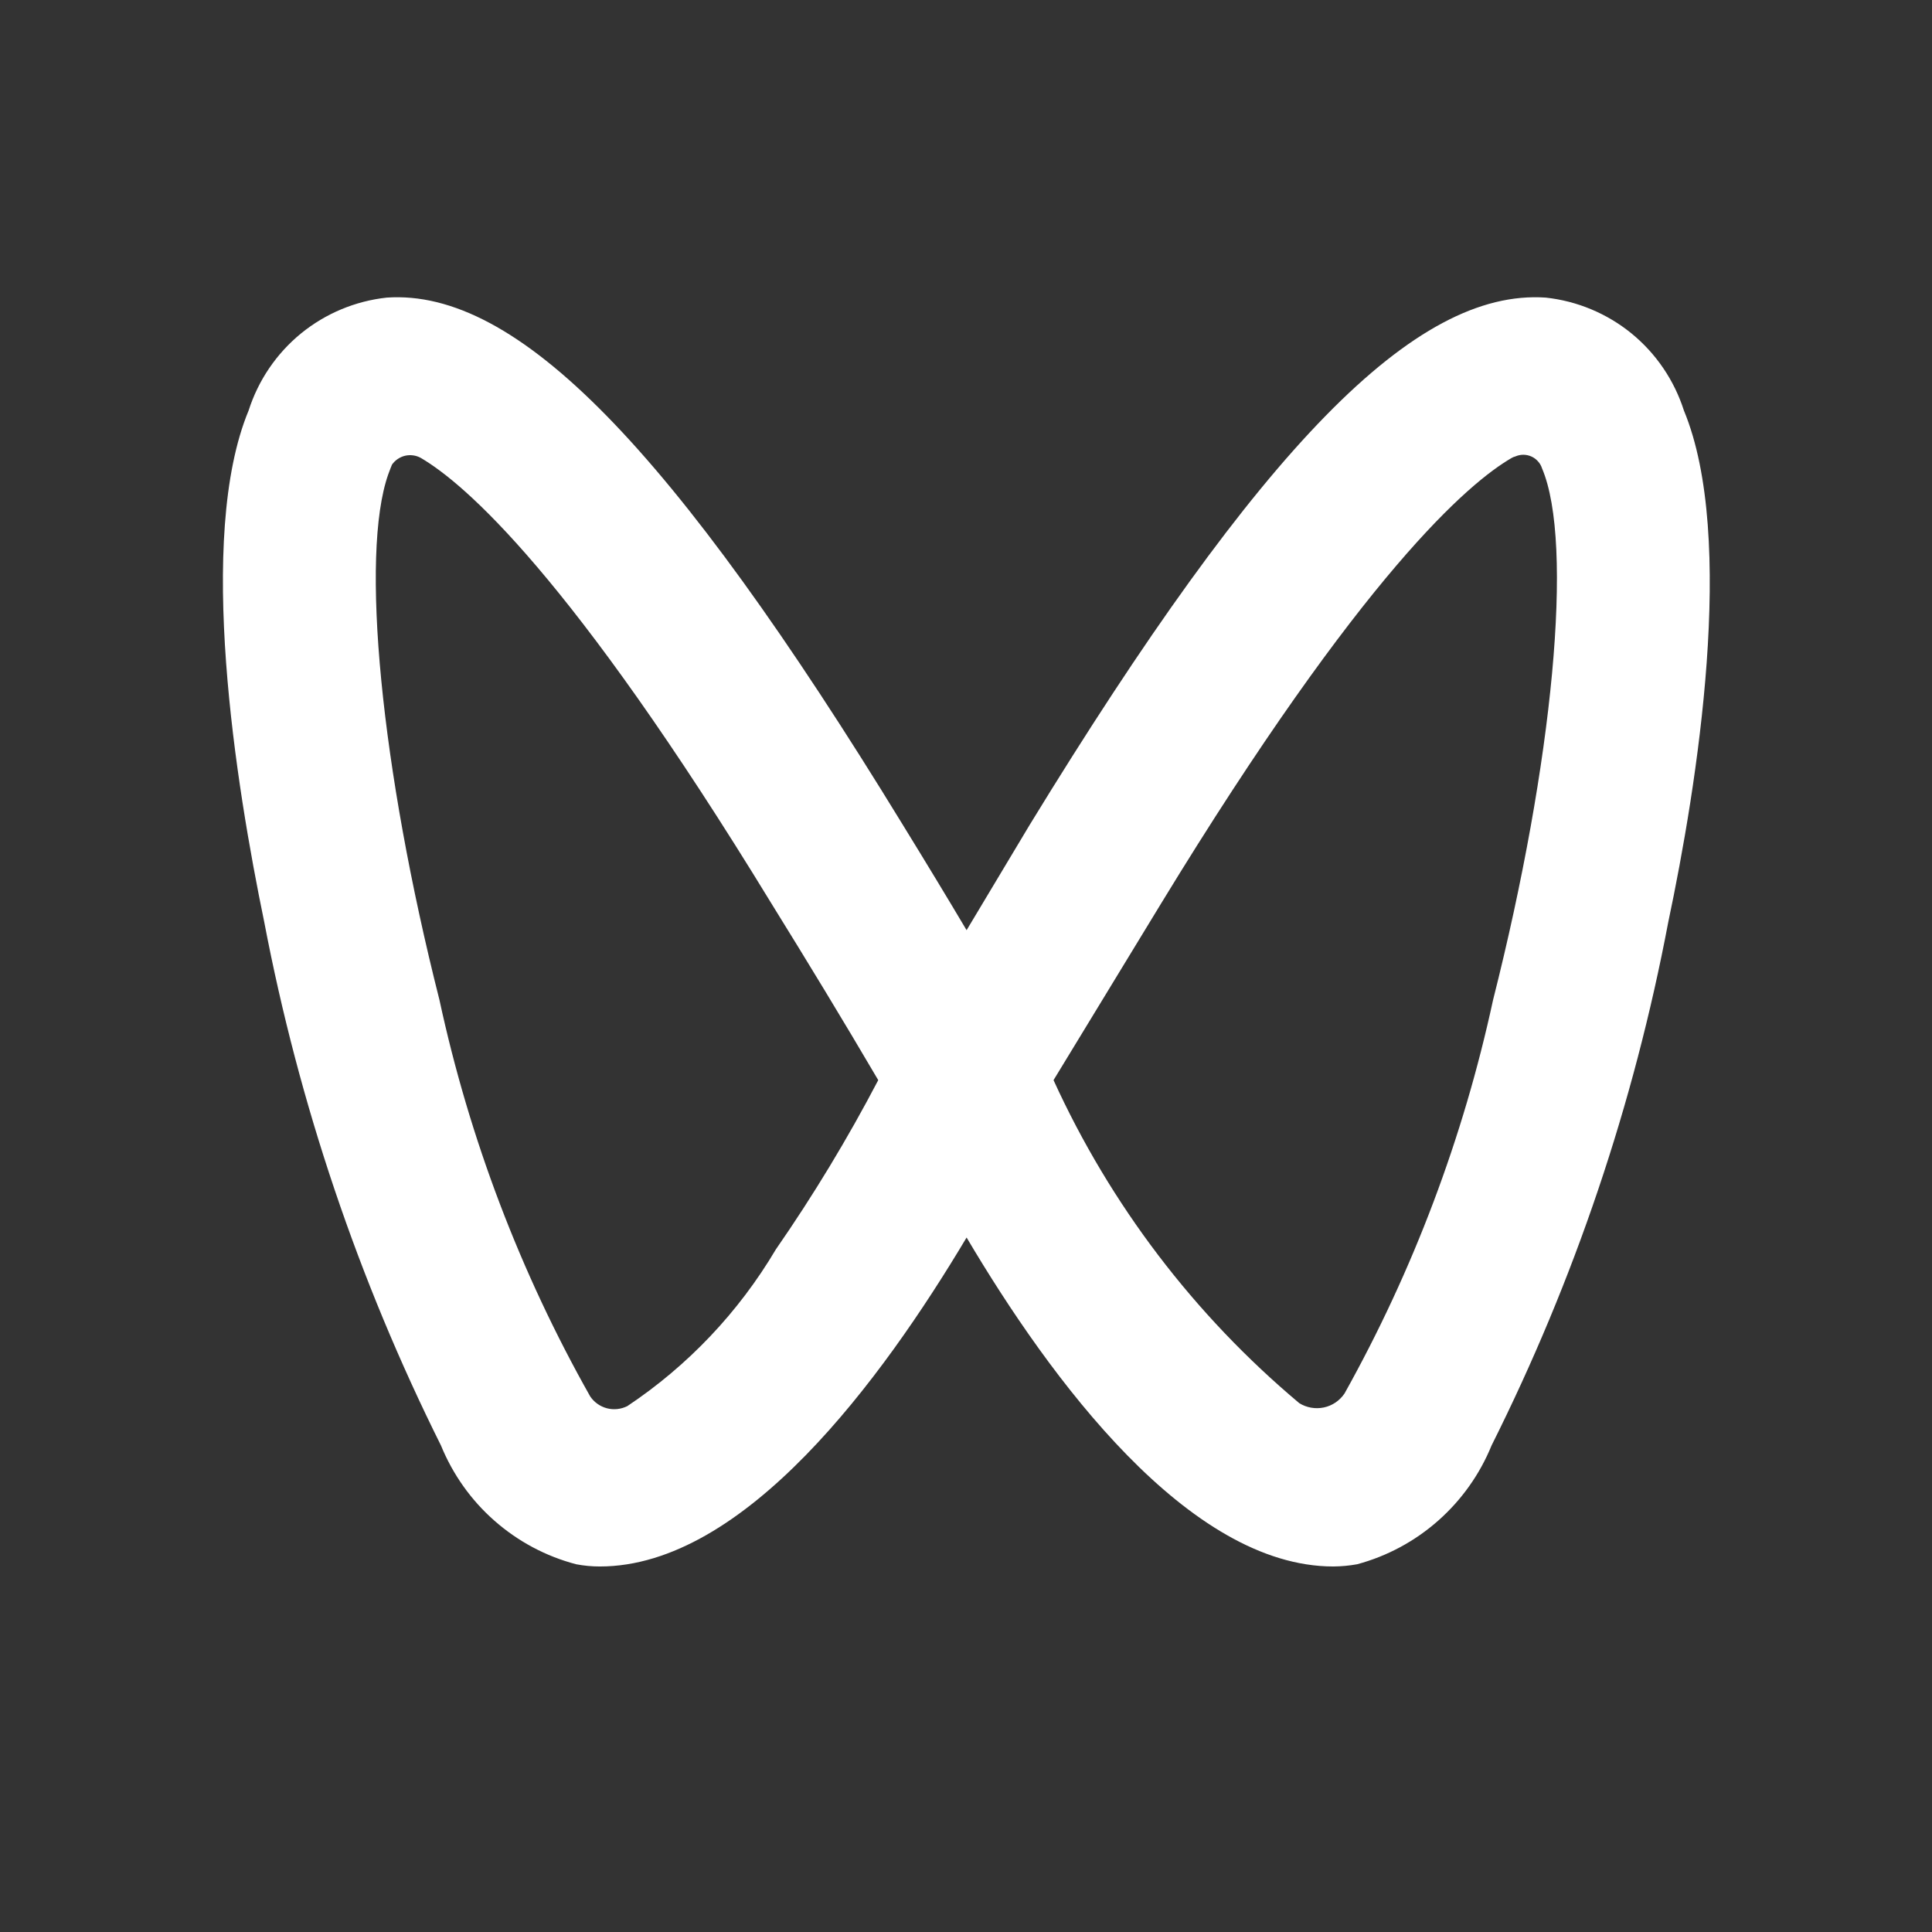 <svg width="26" height="26" viewBox="0 0 26 26" fill="none" xmlns="http://www.w3.org/2000/svg">
<rect x="0" y="0" width="26" height="26" fill="#333333" stroke="none"/>
<path d="M20.802 4.005C21.226 4.051 21.627 4.219 21.957 4.488C22.287 4.758 22.531 5.118 22.661 5.524C23.37 7.232 22.84 10.569 22.451 12.408C21.988 14.855 21.188 17.226 20.073 19.452C19.915 19.84 19.669 20.186 19.356 20.463C19.042 20.741 18.669 20.942 18.264 21.051C18.159 21.07 18.052 21.08 17.944 21.081C15.996 21.081 14.137 18.563 13.008 16.654C11.869 18.563 10.021 21.081 8.072 21.081C7.965 21.081 7.858 21.071 7.753 21.051C7.346 20.944 6.971 20.744 6.655 20.466C6.339 20.189 6.093 19.841 5.934 19.452C4.823 17.224 4.023 14.854 3.556 12.408C3.176 10.569 2.637 7.232 3.346 5.524C3.476 5.118 3.72 4.758 4.05 4.488C4.38 4.219 4.781 4.051 5.205 4.005C6.953 3.885 9.032 6.003 12.149 11.099C12.469 11.619 12.759 12.098 13.008 12.518C13.258 12.098 13.548 11.619 13.858 11.099C16.975 6.003 19.044 3.885 20.802 4.005ZM5.275 6.253L5.255 6.303L5.225 6.383C4.845 7.462 5.125 10.34 5.914 13.457C6.318 15.327 7.002 17.126 7.943 18.793C7.996 18.871 8.076 18.928 8.168 18.952C8.26 18.976 8.357 18.965 8.442 18.923C9.258 18.379 9.941 17.658 10.441 16.814C10.947 16.084 11.407 15.323 11.819 14.536C11.35 13.737 10.87 12.947 10.381 12.158C7.673 7.722 6.244 6.503 5.664 6.163C5.6 6.127 5.524 6.117 5.452 6.133C5.381 6.15 5.317 6.193 5.275 6.253V6.253ZM20.752 6.303C20.741 6.268 20.722 6.235 20.697 6.208C20.672 6.18 20.642 6.158 20.608 6.143C20.574 6.128 20.537 6.12 20.5 6.12C20.463 6.12 20.426 6.128 20.392 6.143C20.375 6.147 20.358 6.154 20.343 6.163C19.773 6.493 18.344 7.702 15.626 12.158C15.147 12.947 14.657 13.747 14.178 14.536C14.943 16.213 16.073 17.698 17.485 18.883C17.583 18.944 17.702 18.965 17.816 18.941C17.93 18.917 18.029 18.849 18.094 18.753C19.019 17.096 19.692 15.311 20.093 13.457C20.902 10.26 21.182 7.312 20.752 6.303Z" fill="white"/>
</svg>
